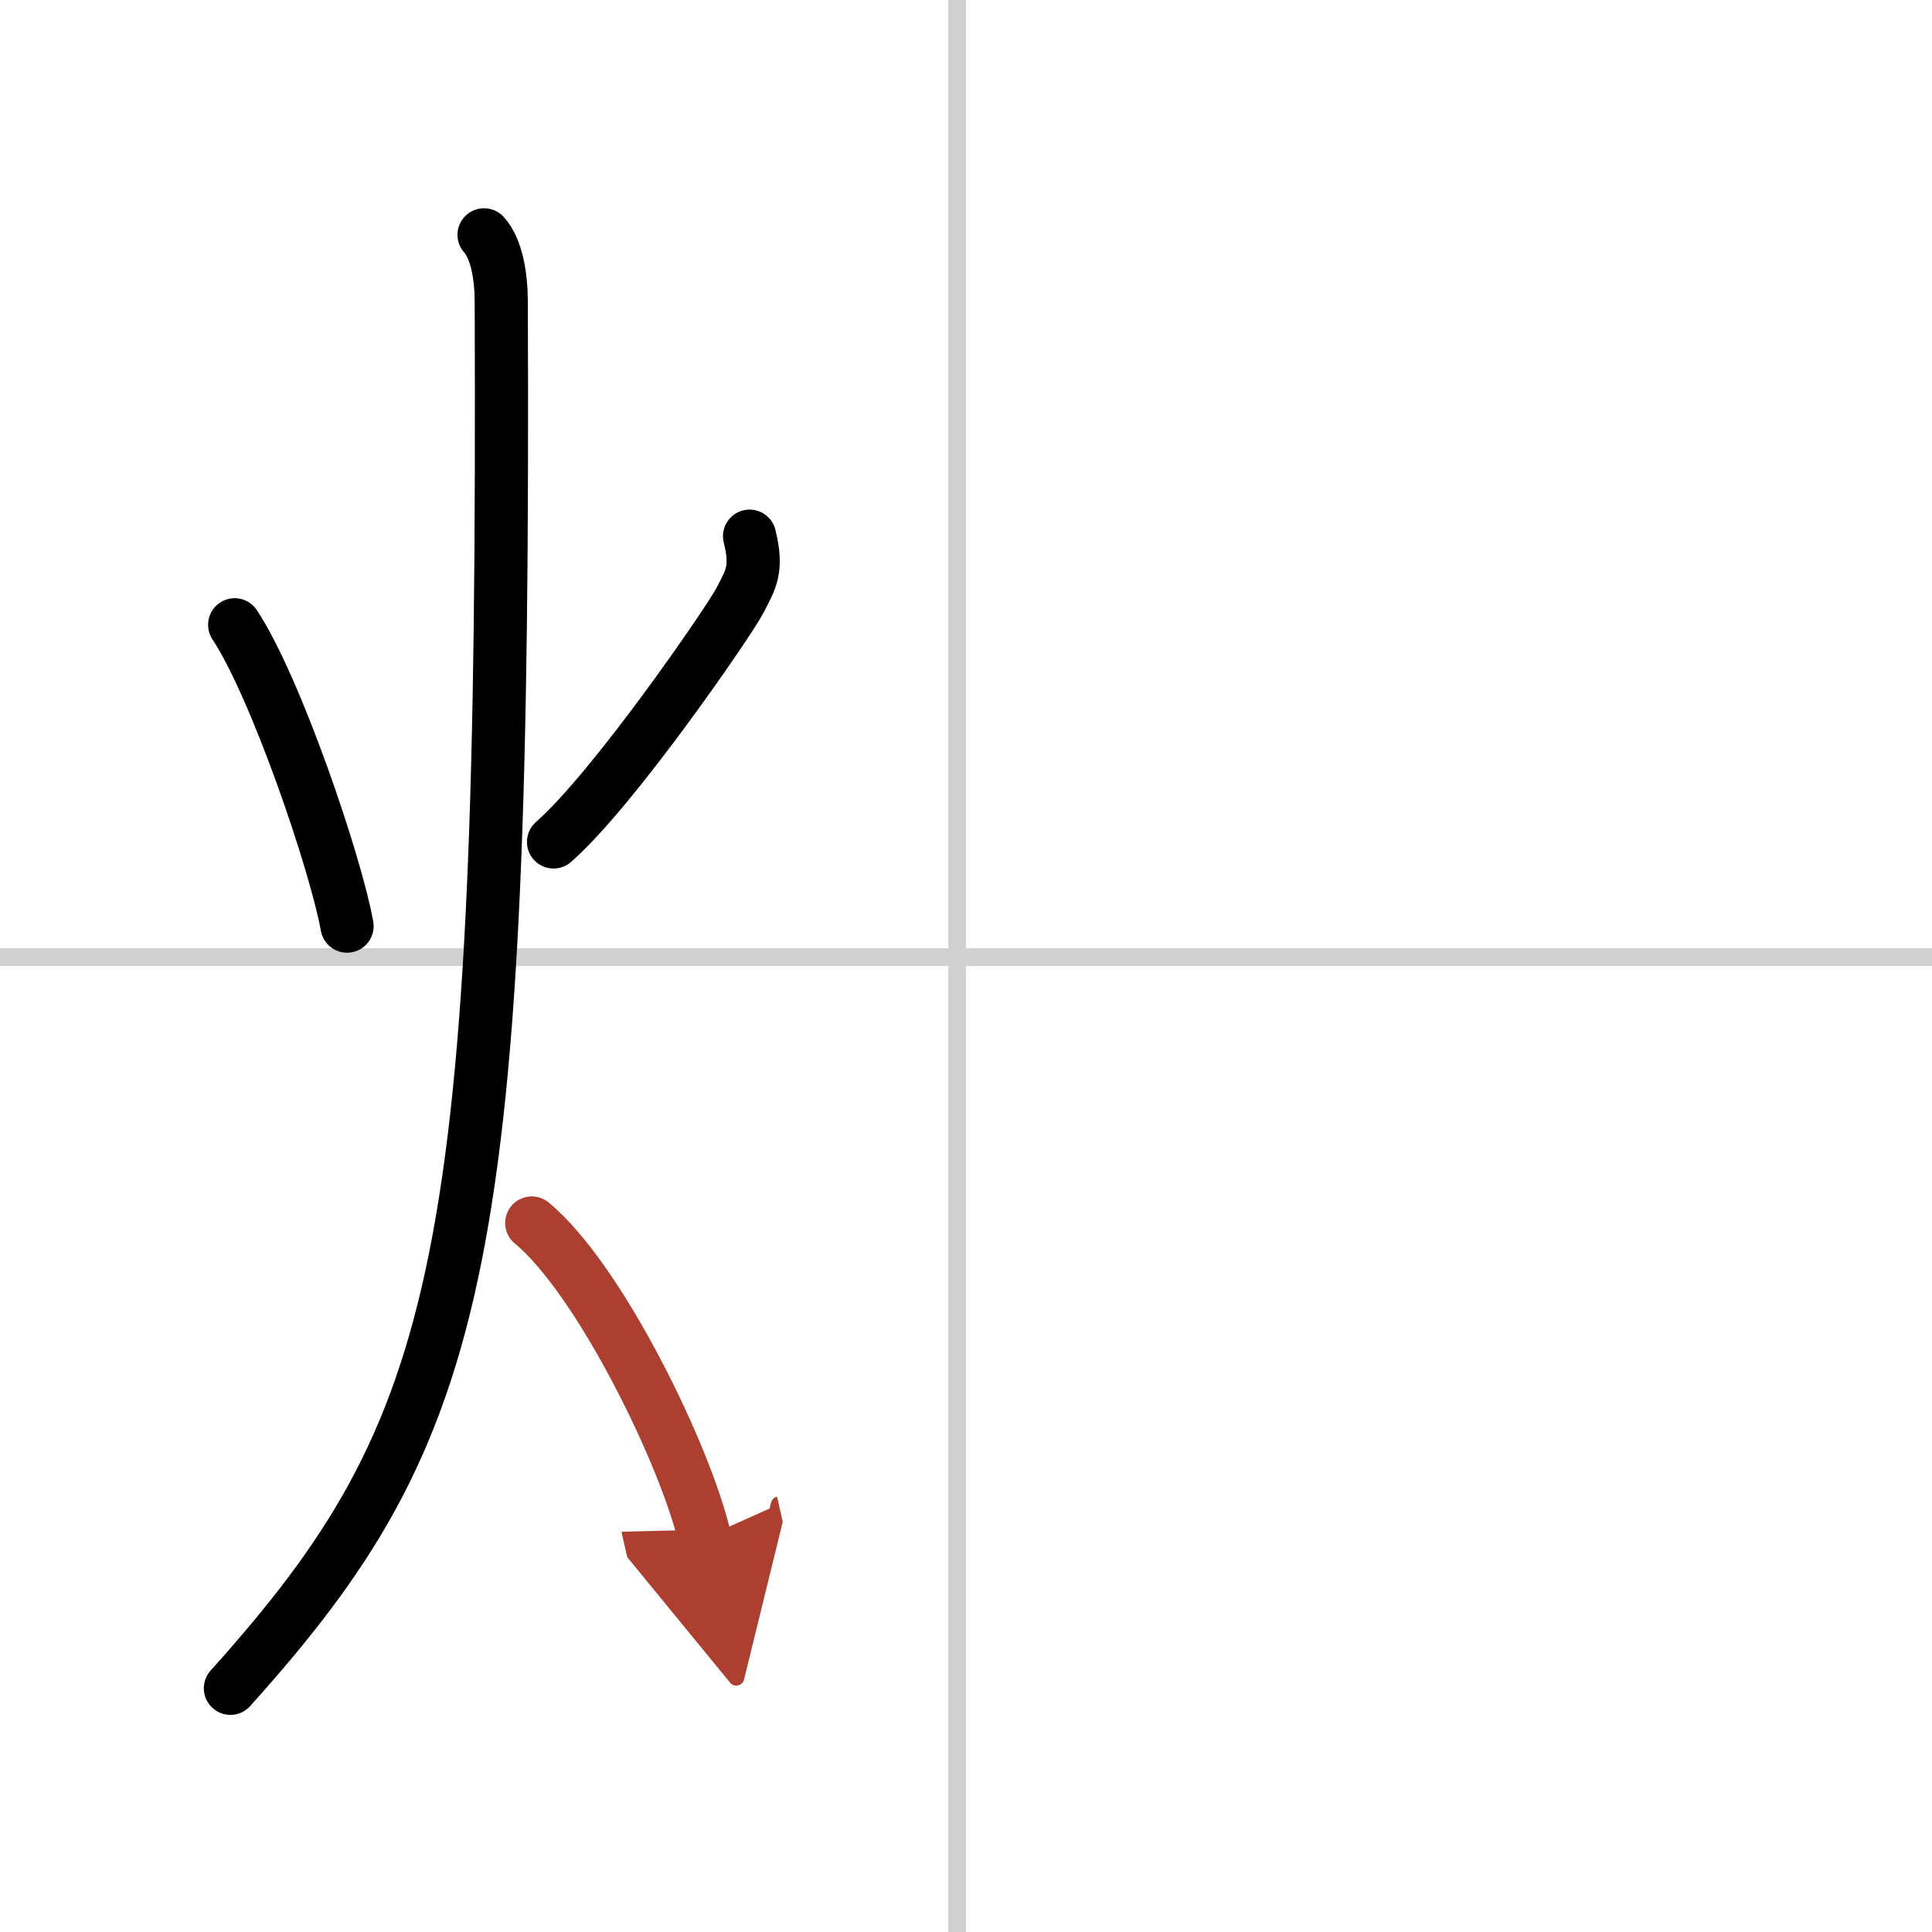 <svg width="400" height="400" viewBox="0 0 109 109" xmlns="http://www.w3.org/2000/svg"><defs><marker id="a" markerWidth="4" orient="auto" refX="1" refY="5" viewBox="0 0 10 10"><polyline points="0 0 10 5 0 10 1 5" fill="#ad3f31" stroke="#ad3f31"/></marker></defs><g fill="none" stroke="#000" stroke-linecap="round" stroke-linejoin="round" stroke-width="3"><rect width="100%" height="100%" fill="#fff" stroke="#fff"/><line x1="54" x2="54" y2="109" stroke="#d0d0d0" stroke-width="1"/><line x2="109" y1="54" y2="54" stroke="#d0d0d0" stroke-width="1"/><path d="m13.24 35.25c2.33 3.52 5.71 13.48 6.34 17"/><path d="m42.29 30.25c0.46 1.86 0.09 2.42-0.58 3.69-0.68 1.26-7.11 10.61-10.48 13.56"/><path d="M27.31,13.25c0.72,0.79,0.96,2.37,0.97,3.69C28.49,71.26,26.25,80.5,13,95.25"/><path d="m30 69c3.86 3.18 8.73 13.25 9.75 17.75" marker-end="url(#a)" stroke="#ad3f31"/></g></svg>
